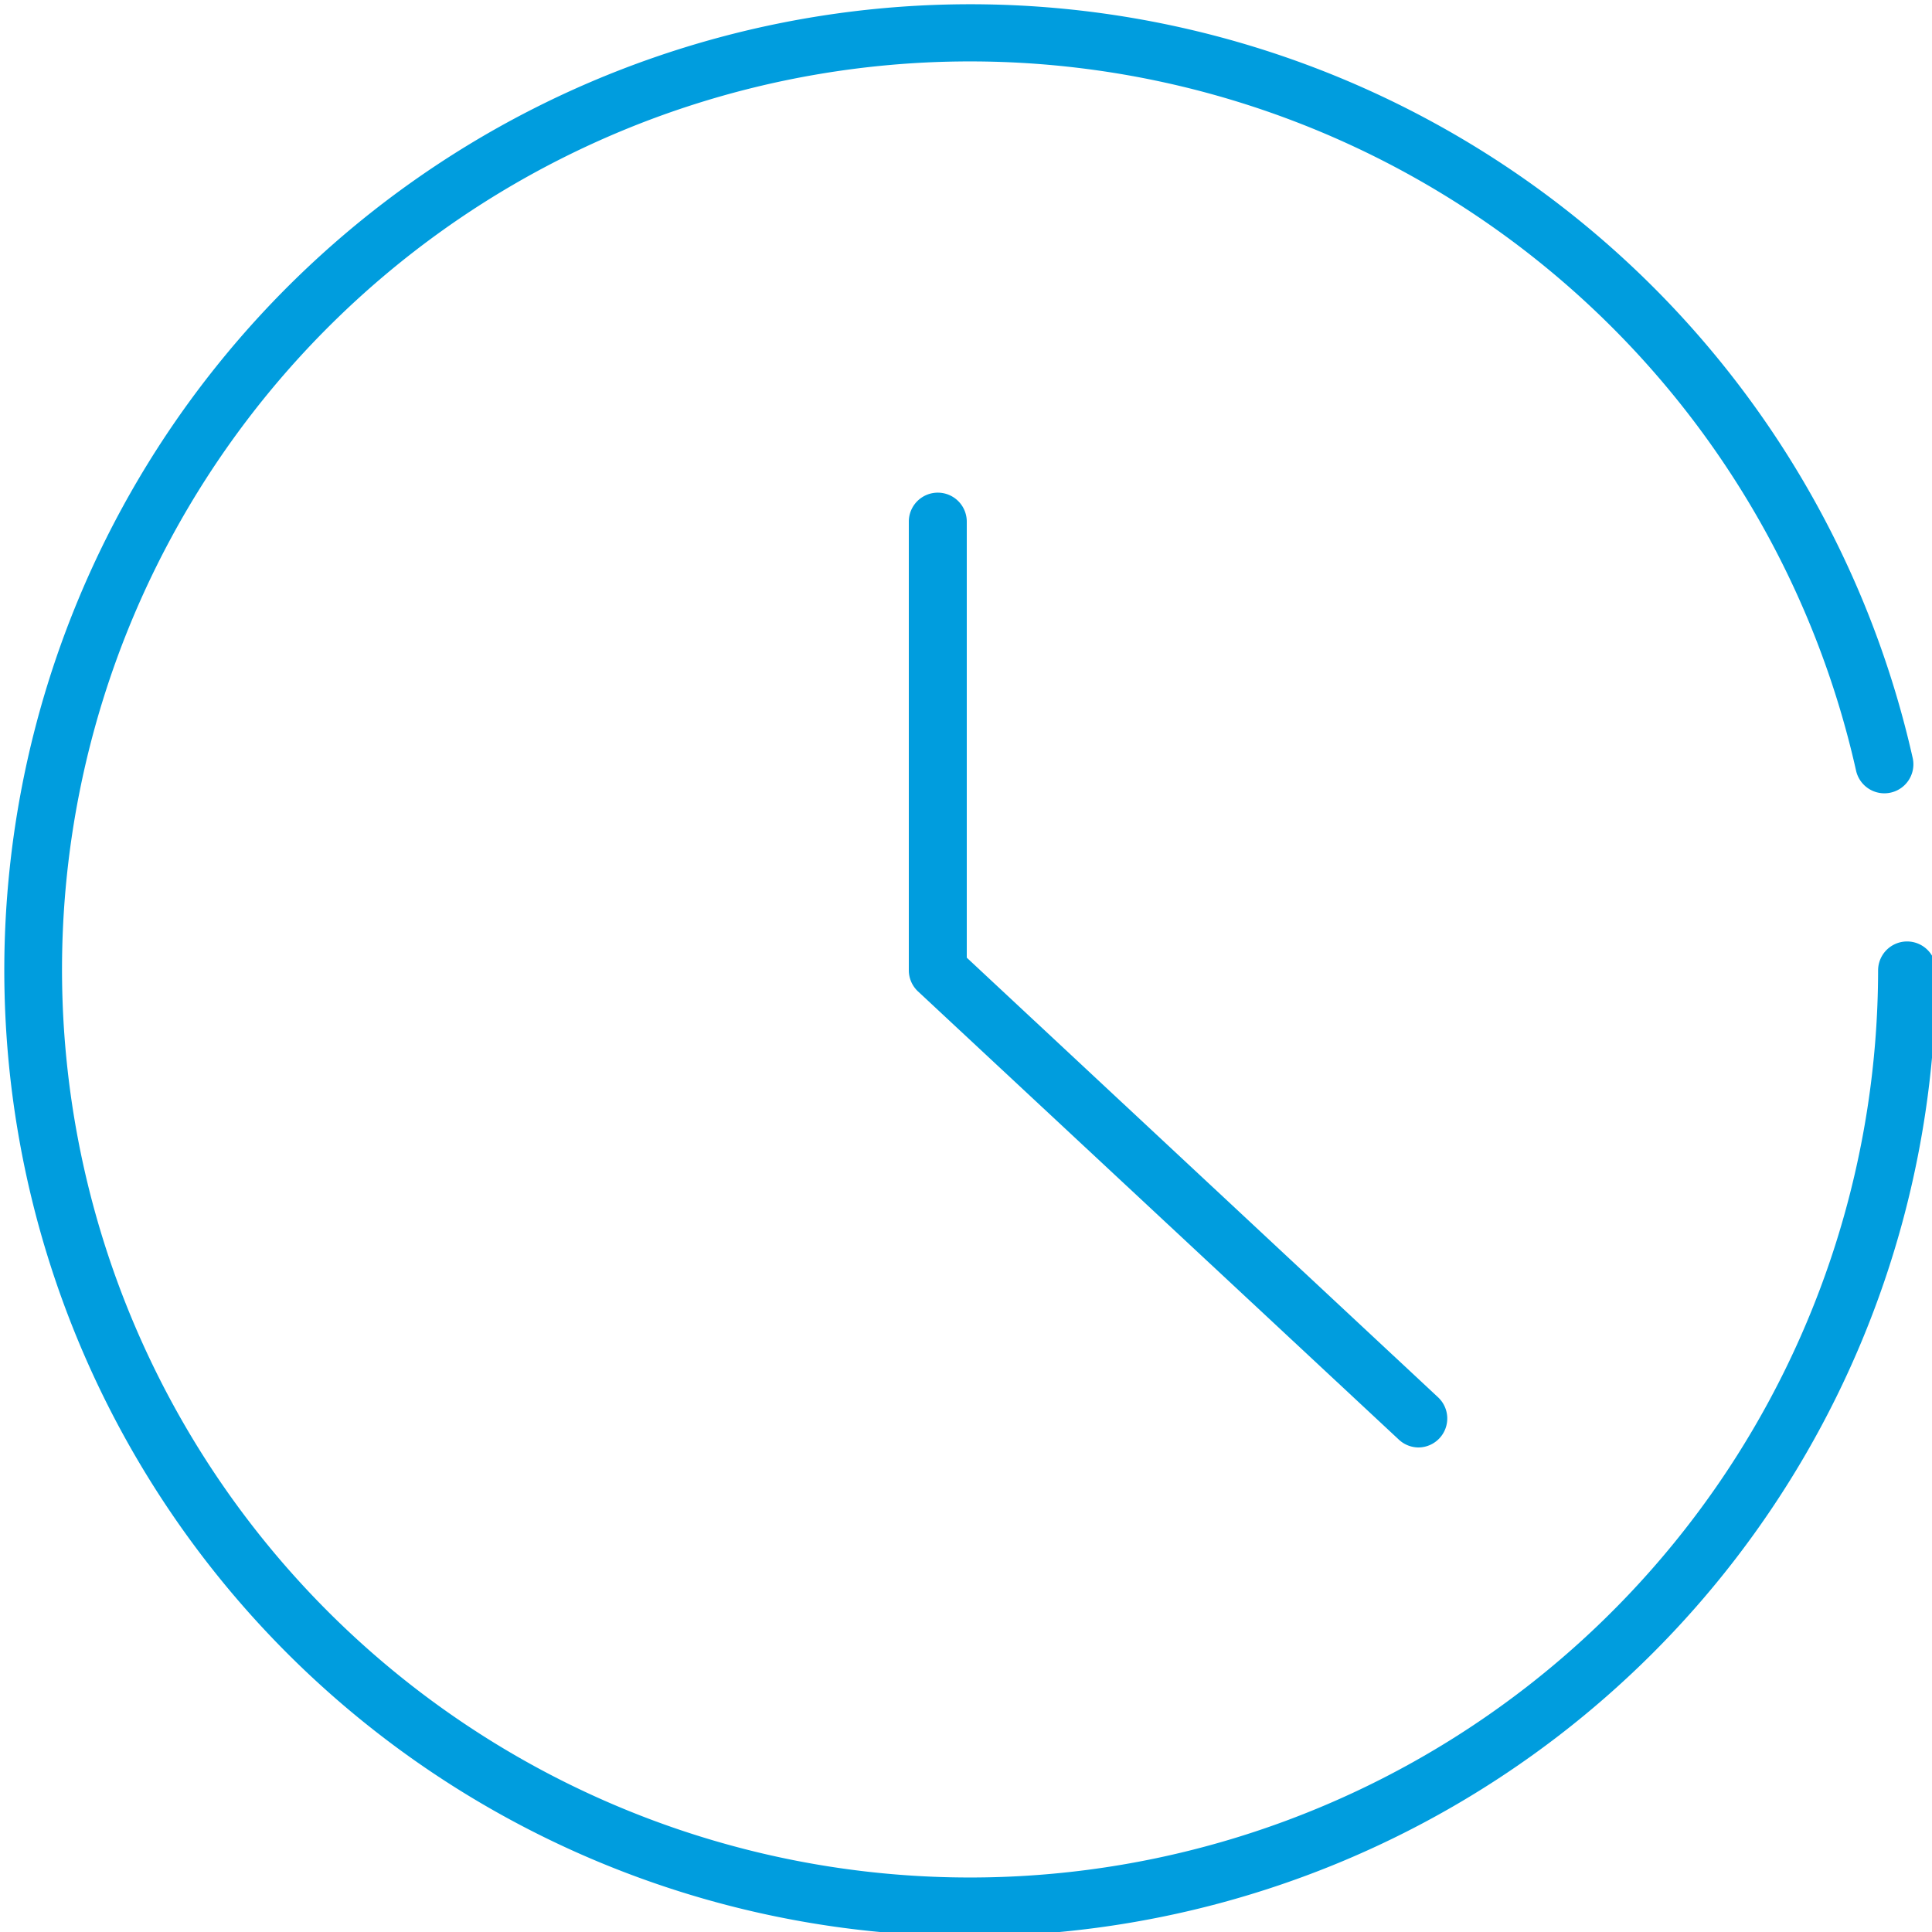 <svg id="Warstwa_1" data-name="Warstwa 1" xmlns="http://www.w3.org/2000/svg" viewBox="0 0 100 100"><defs><style>.cls-1{fill:#009dde;}</style></defs><title>23_10</title><path class="cls-1" d="M50.22,100.22A50,50,0,1,1,99,39.23a1.5,1.5,0,1,1-2.93.66,47,47,0,1,0,1.14,10.34,1.5,1.5,0,1,1,3,0A50.05,50.05,0,0,1,50.22,100.22Z"/><path class="cls-1" d="M73.41,74.92a1.5,1.5,0,0,1-1-.4L47.52,51.32a1.5,1.5,0,0,1-.48-1.1V27a1.5,1.5,0,0,1,3,0V49.57L74.43,72.32a1.5,1.5,0,0,1-1,2.6Z"/></svg>